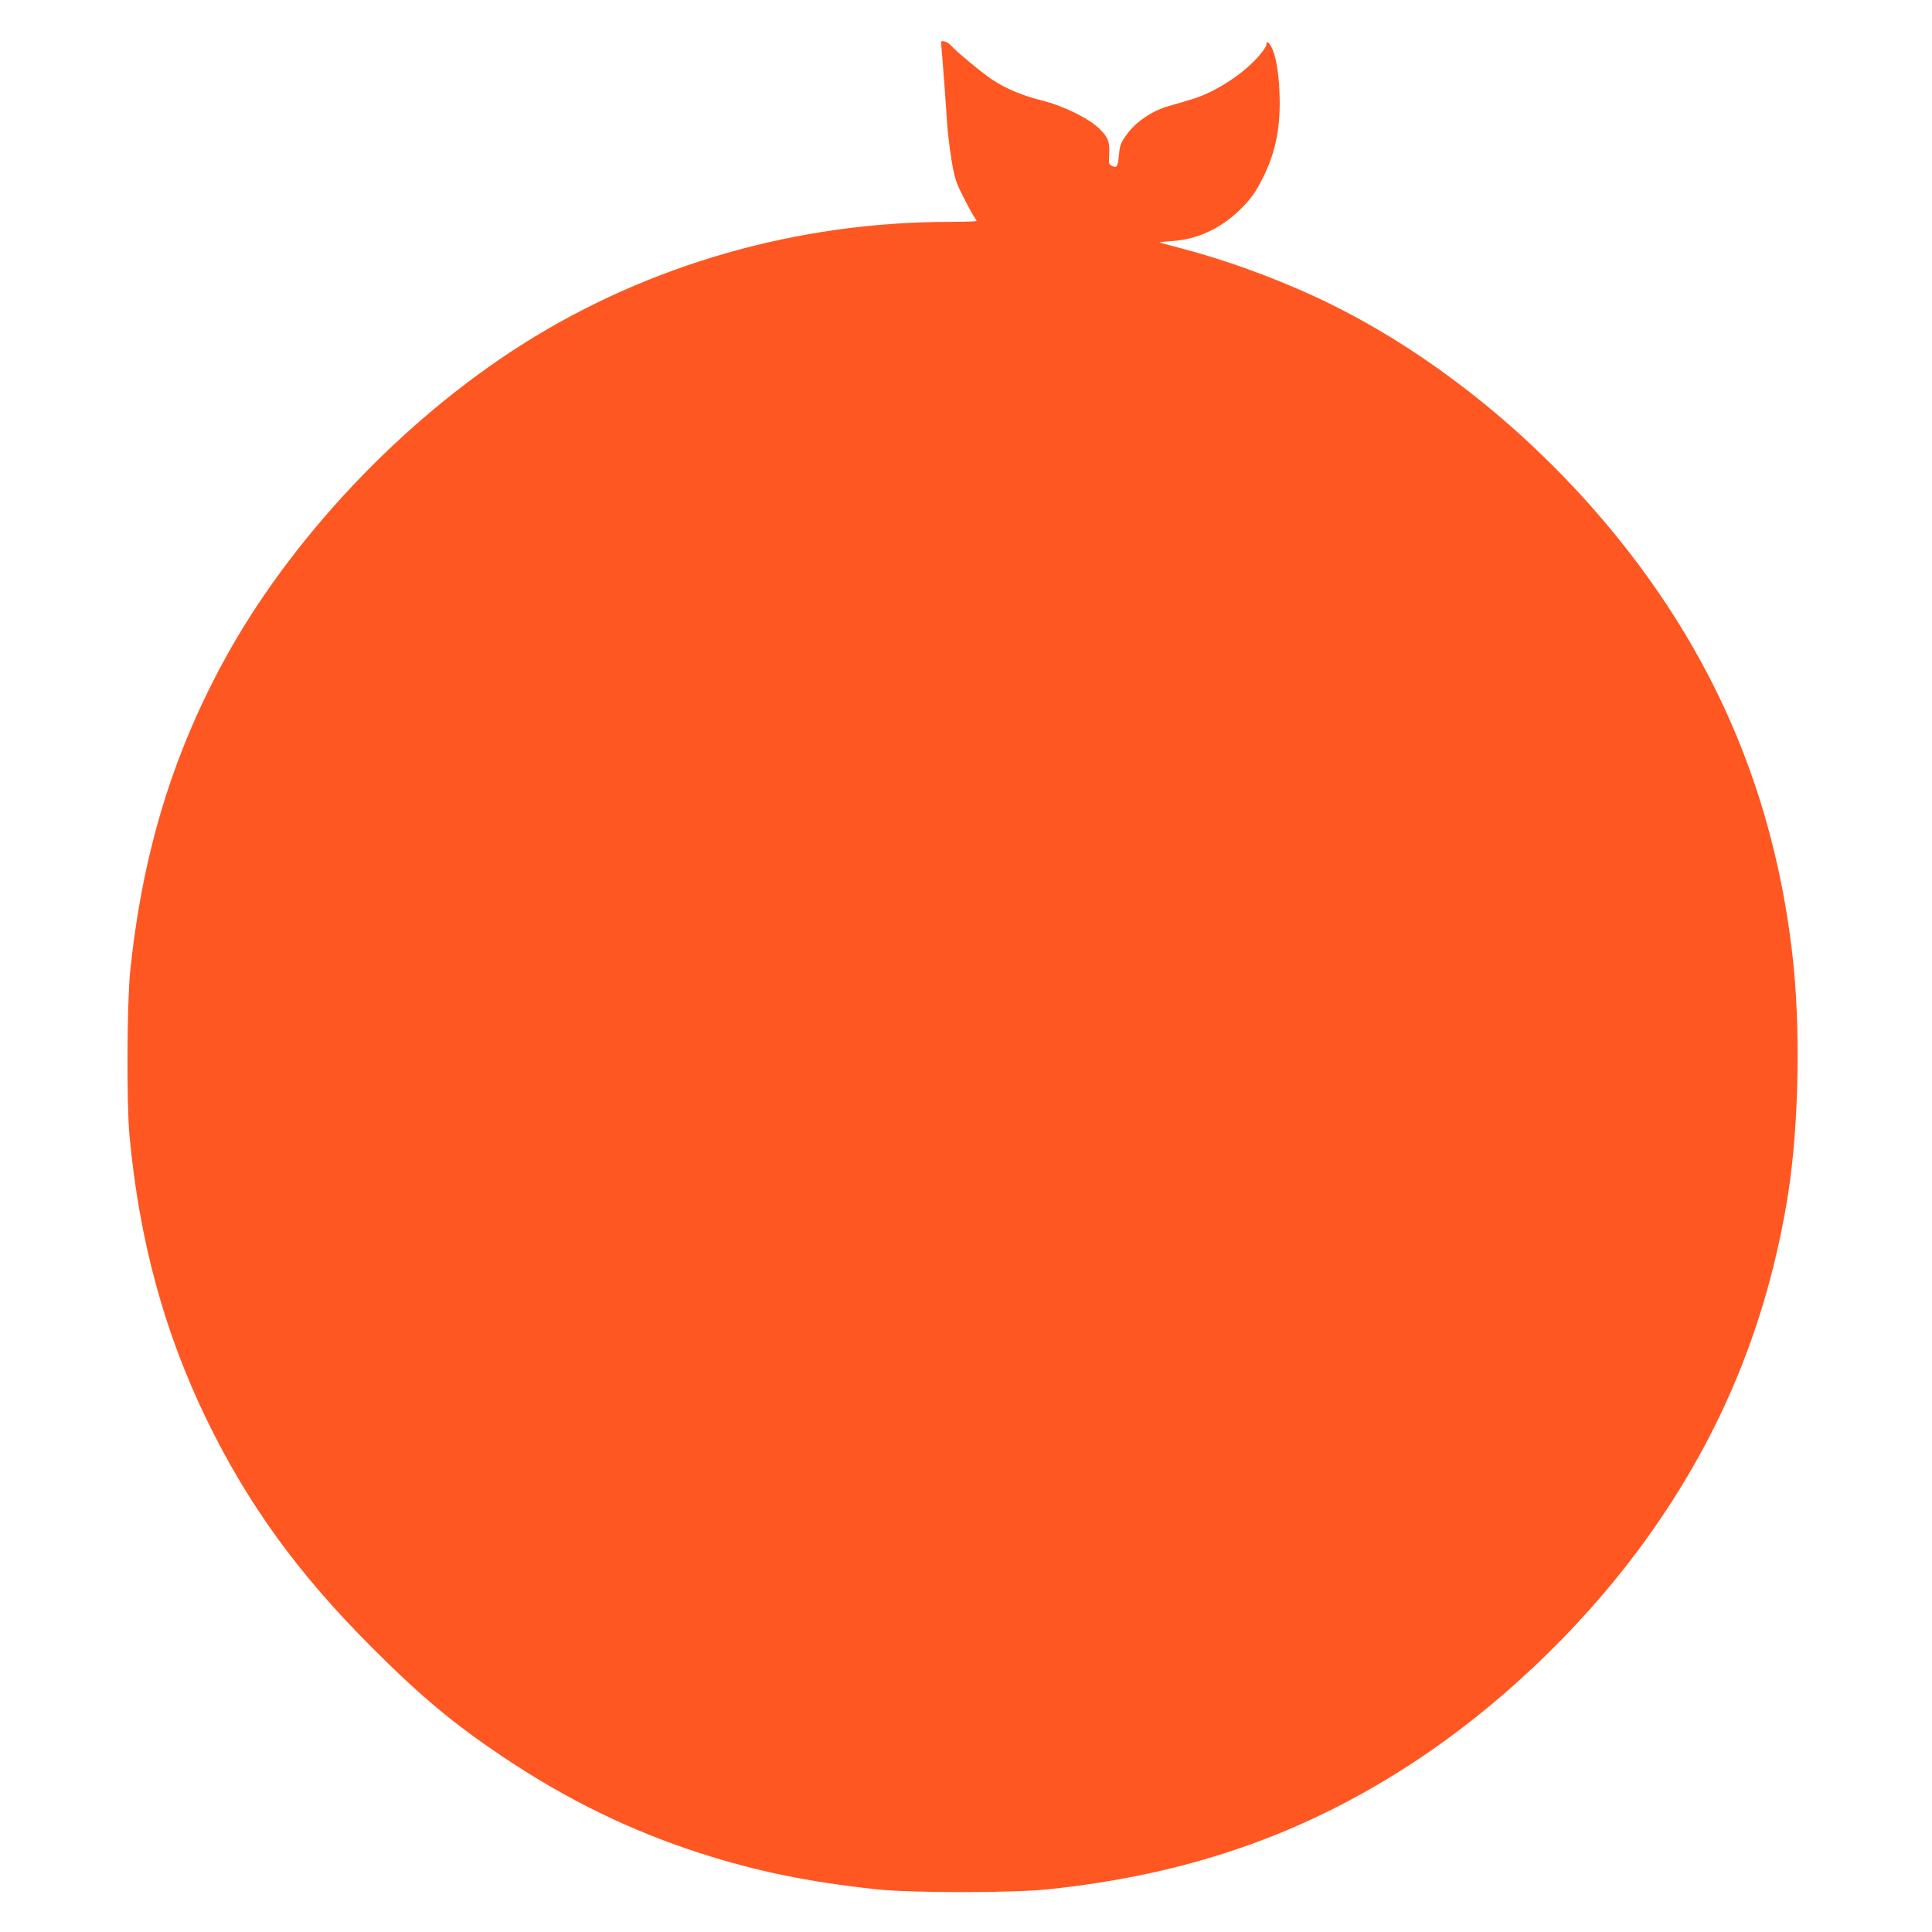 <?xml version="1.0" standalone="no"?>
<!DOCTYPE svg PUBLIC "-//W3C//DTD SVG 20010904//EN"
 "http://www.w3.org/TR/2001/REC-SVG-20010904/DTD/svg10.dtd">
<svg version="1.0" xmlns="http://www.w3.org/2000/svg"
 width="1280pt" height="1280pt" viewBox="0 0 1280 1280"
 preserveAspectRatio="xMidYMid meet">
<g transform="translate(0,1280) scale(0.1,-0.1)"
fill="#ff5722" stroke="none">
<path d="M6236 12503 c5 -44 32 -407 39 -523 4 -58 17 -166 29 -240 20 -120
29 -147 76 -240 29 -58 61 -117 71 -132 11 -14 19 -29 19 -32 0 -3 -81 -6
-179 -6 -1006 0 -1992 -282 -2825 -808 -806 -509 -1555 -1305 -1992 -2117
-338 -626 -531 -1272 -611 -2035 -22 -211 -25 -882 -5 -1095 65 -695 230
-1300 511 -1880 274 -563 605 -1020 1095 -1510 330 -330 542 -506 876 -730
419 -280 840 -485 1302 -634 371 -119 712 -189 1163 -238 232 -25 901 -25
1140 0 928 97 1694 364 2425 844 551 362 1081 863 1480 1398 531 712 856 1483
996 2360 73 462 85 1118 28 1600 -100 854 -373 1612 -829 2305 -577 876 -1435
1629 -2331 2044 -281 130 -608 248 -889 321 -76 20 -141 37 -142 39 -2 2 36 6
84 9 159 10 312 79 435 195 81 77 115 123 168 230 84 170 116 337 107 559 -6
142 -24 243 -53 301 -19 35 -34 42 -34 15 0 -10 -25 -46 -55 -80 -107 -120
-291 -237 -440 -281 -38 -12 -108 -32 -156 -46 -109 -32 -212 -102 -274 -187
-38 -52 -45 -68 -51 -128 -8 -86 -13 -95 -45 -81 -22 10 -24 16 -21 66 6 92
-4 121 -62 179 -70 70 -240 154 -386 190 -127 32 -234 77 -326 137 -65 43
-240 188 -275 228 -9 11 -27 22 -41 25 -22 6 -24 4 -22 -22z"/>
</g>
</svg>
